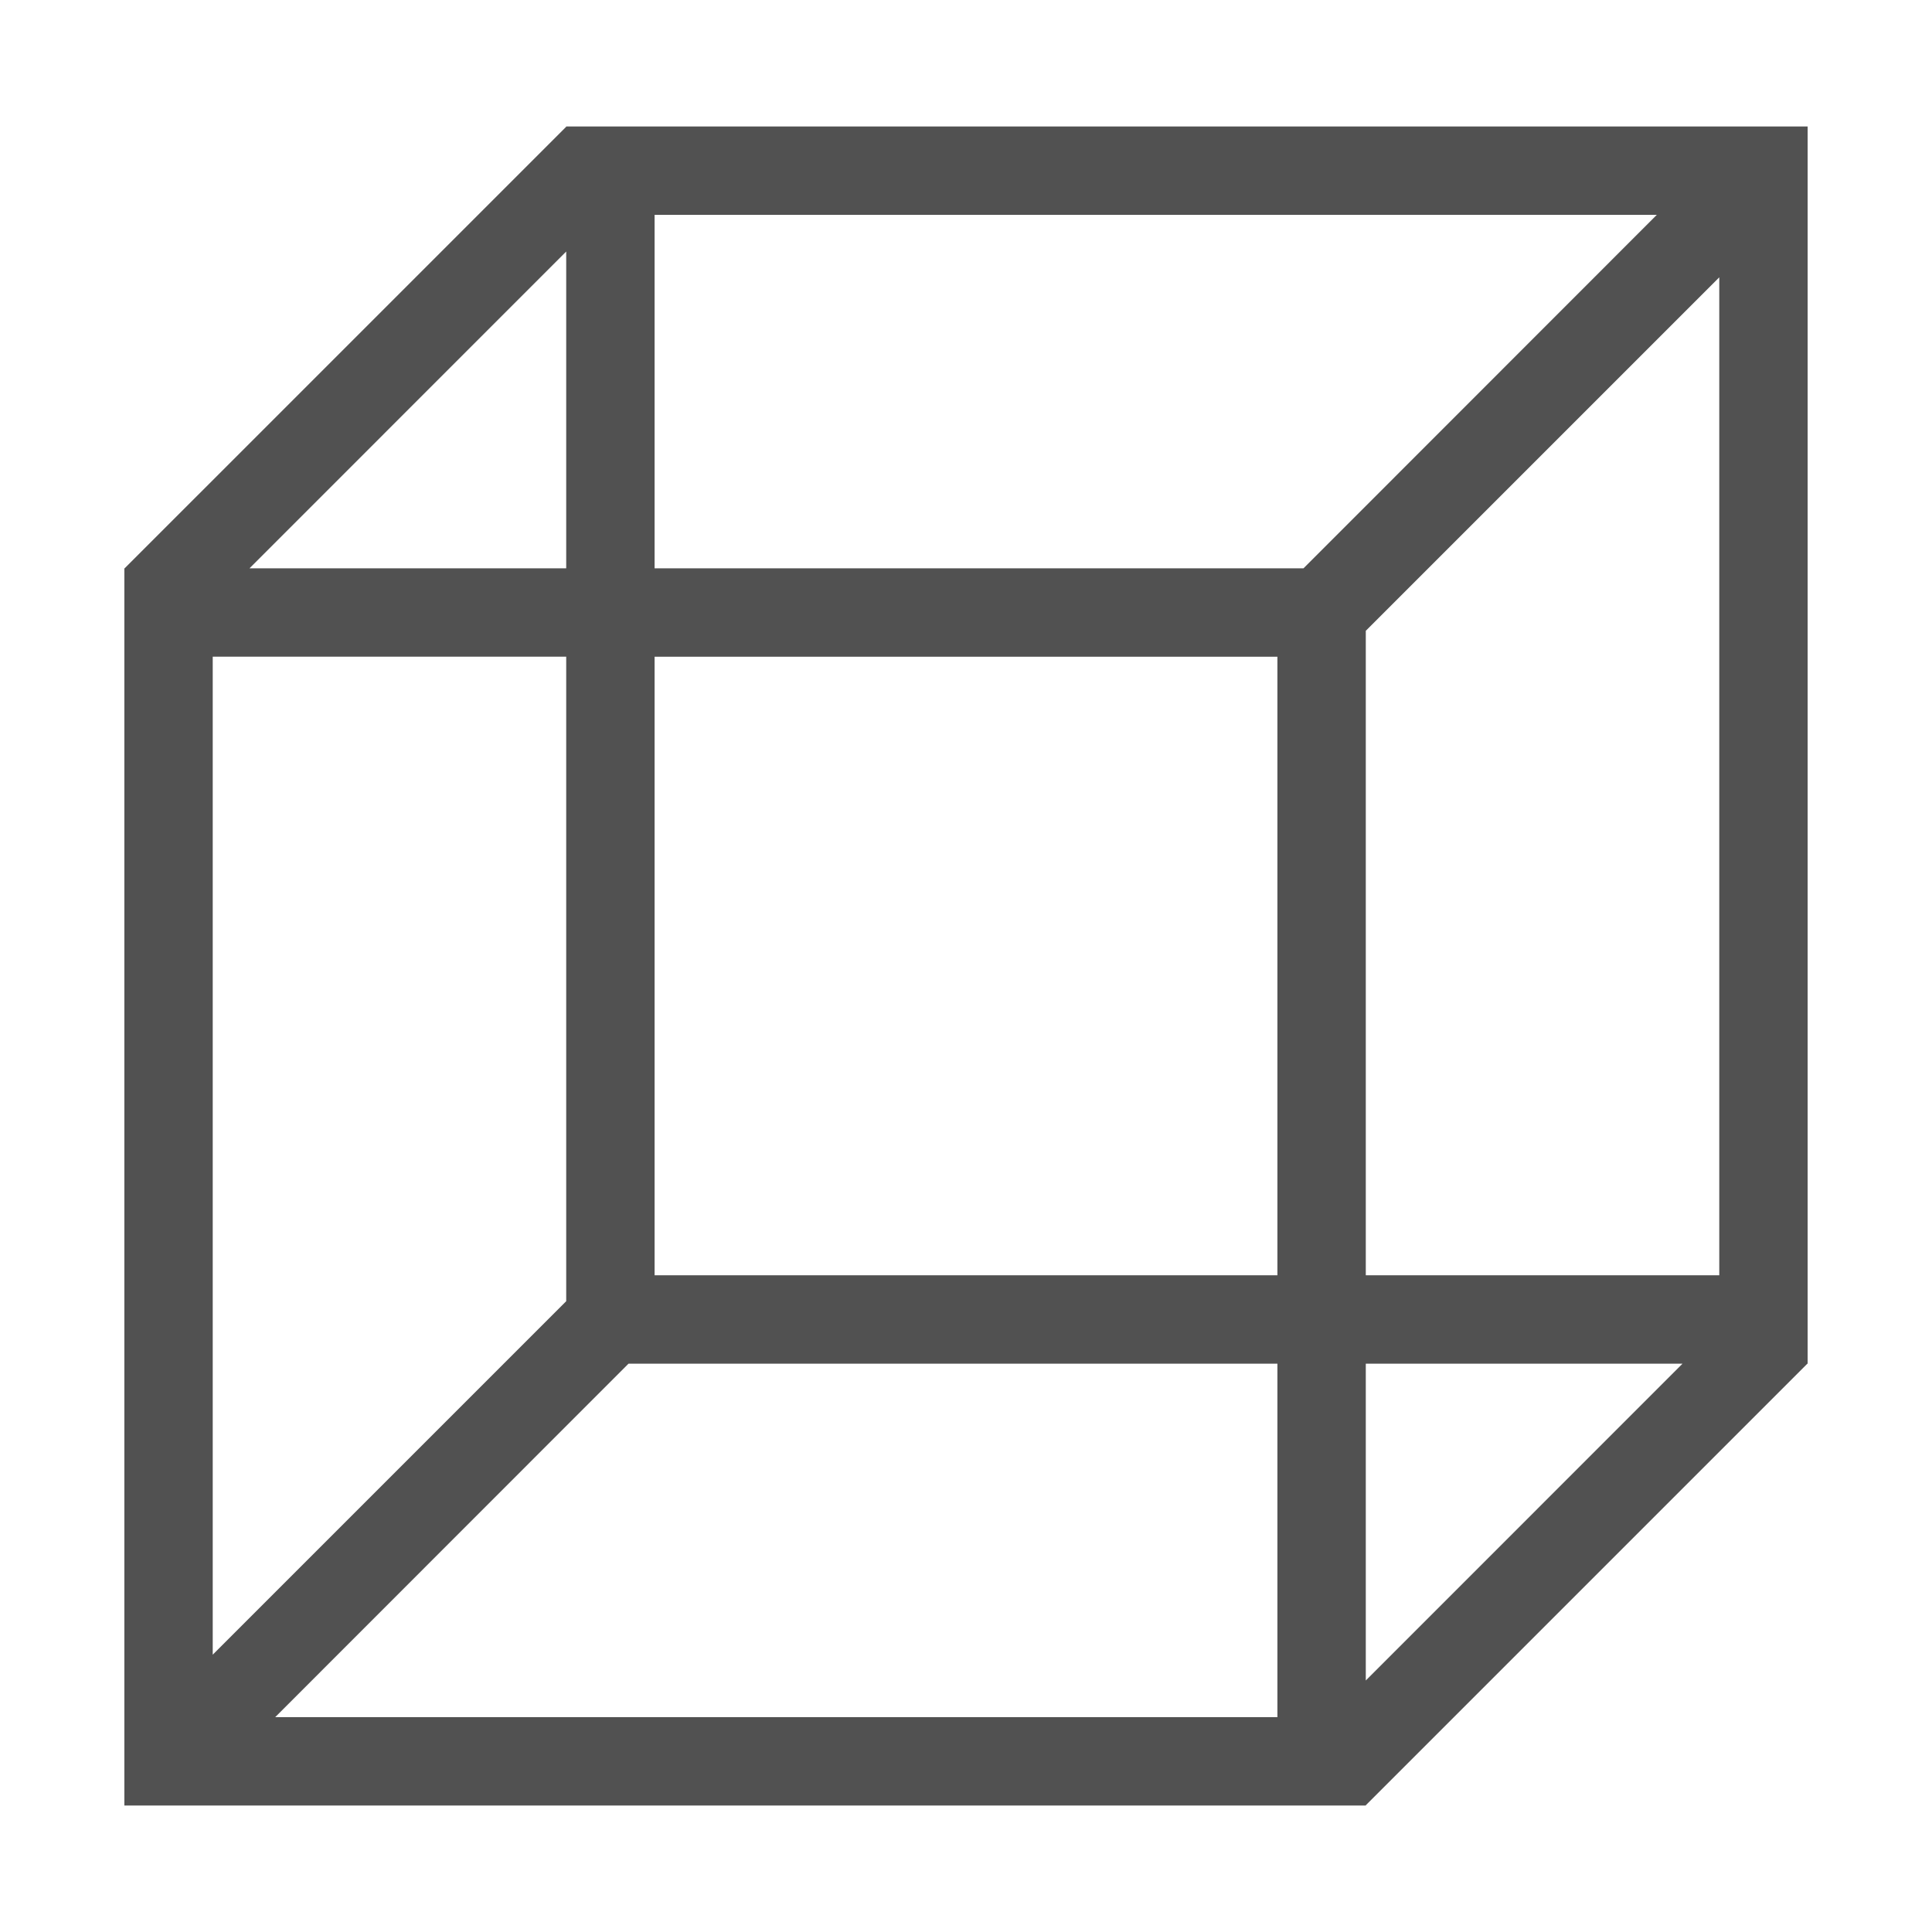 <svg t="1658479691253" class="icon" viewBox="0 0 1024 1024" version="1.1" xmlns="http://www.w3.org/2000/svg" p-id="28857" width="200" height="200"><path d="M665.736 67.033l-365.634-0.001v0.142L66.05 301.225h-0.141v655.743H370.543v0.001h353.354v-0.142L957.95 722.774h0.14V67.033H665.736z m-365.633 66.277v167.915H132.234l167.868-167.915zM112.747 348.063h187.355v341.594L112.747 877.013V348.063z m564.311 562.066H665.736v-0.002H145.862L333.122 722.774h343.936v187.355z m0-234.194H665.736v-0.002H346.94v-327.867h330.119v327.869z m13.817-374.709H665.736v-0.002H346.94V113.874h531.198L690.875 301.227z m33.021 589.464V722.774h167.868L723.897 890.691z m187.355-214.755H723.897V334.343l187.355-187.356v528.949z" fill="#515151" p-id="28858"></path></svg>
